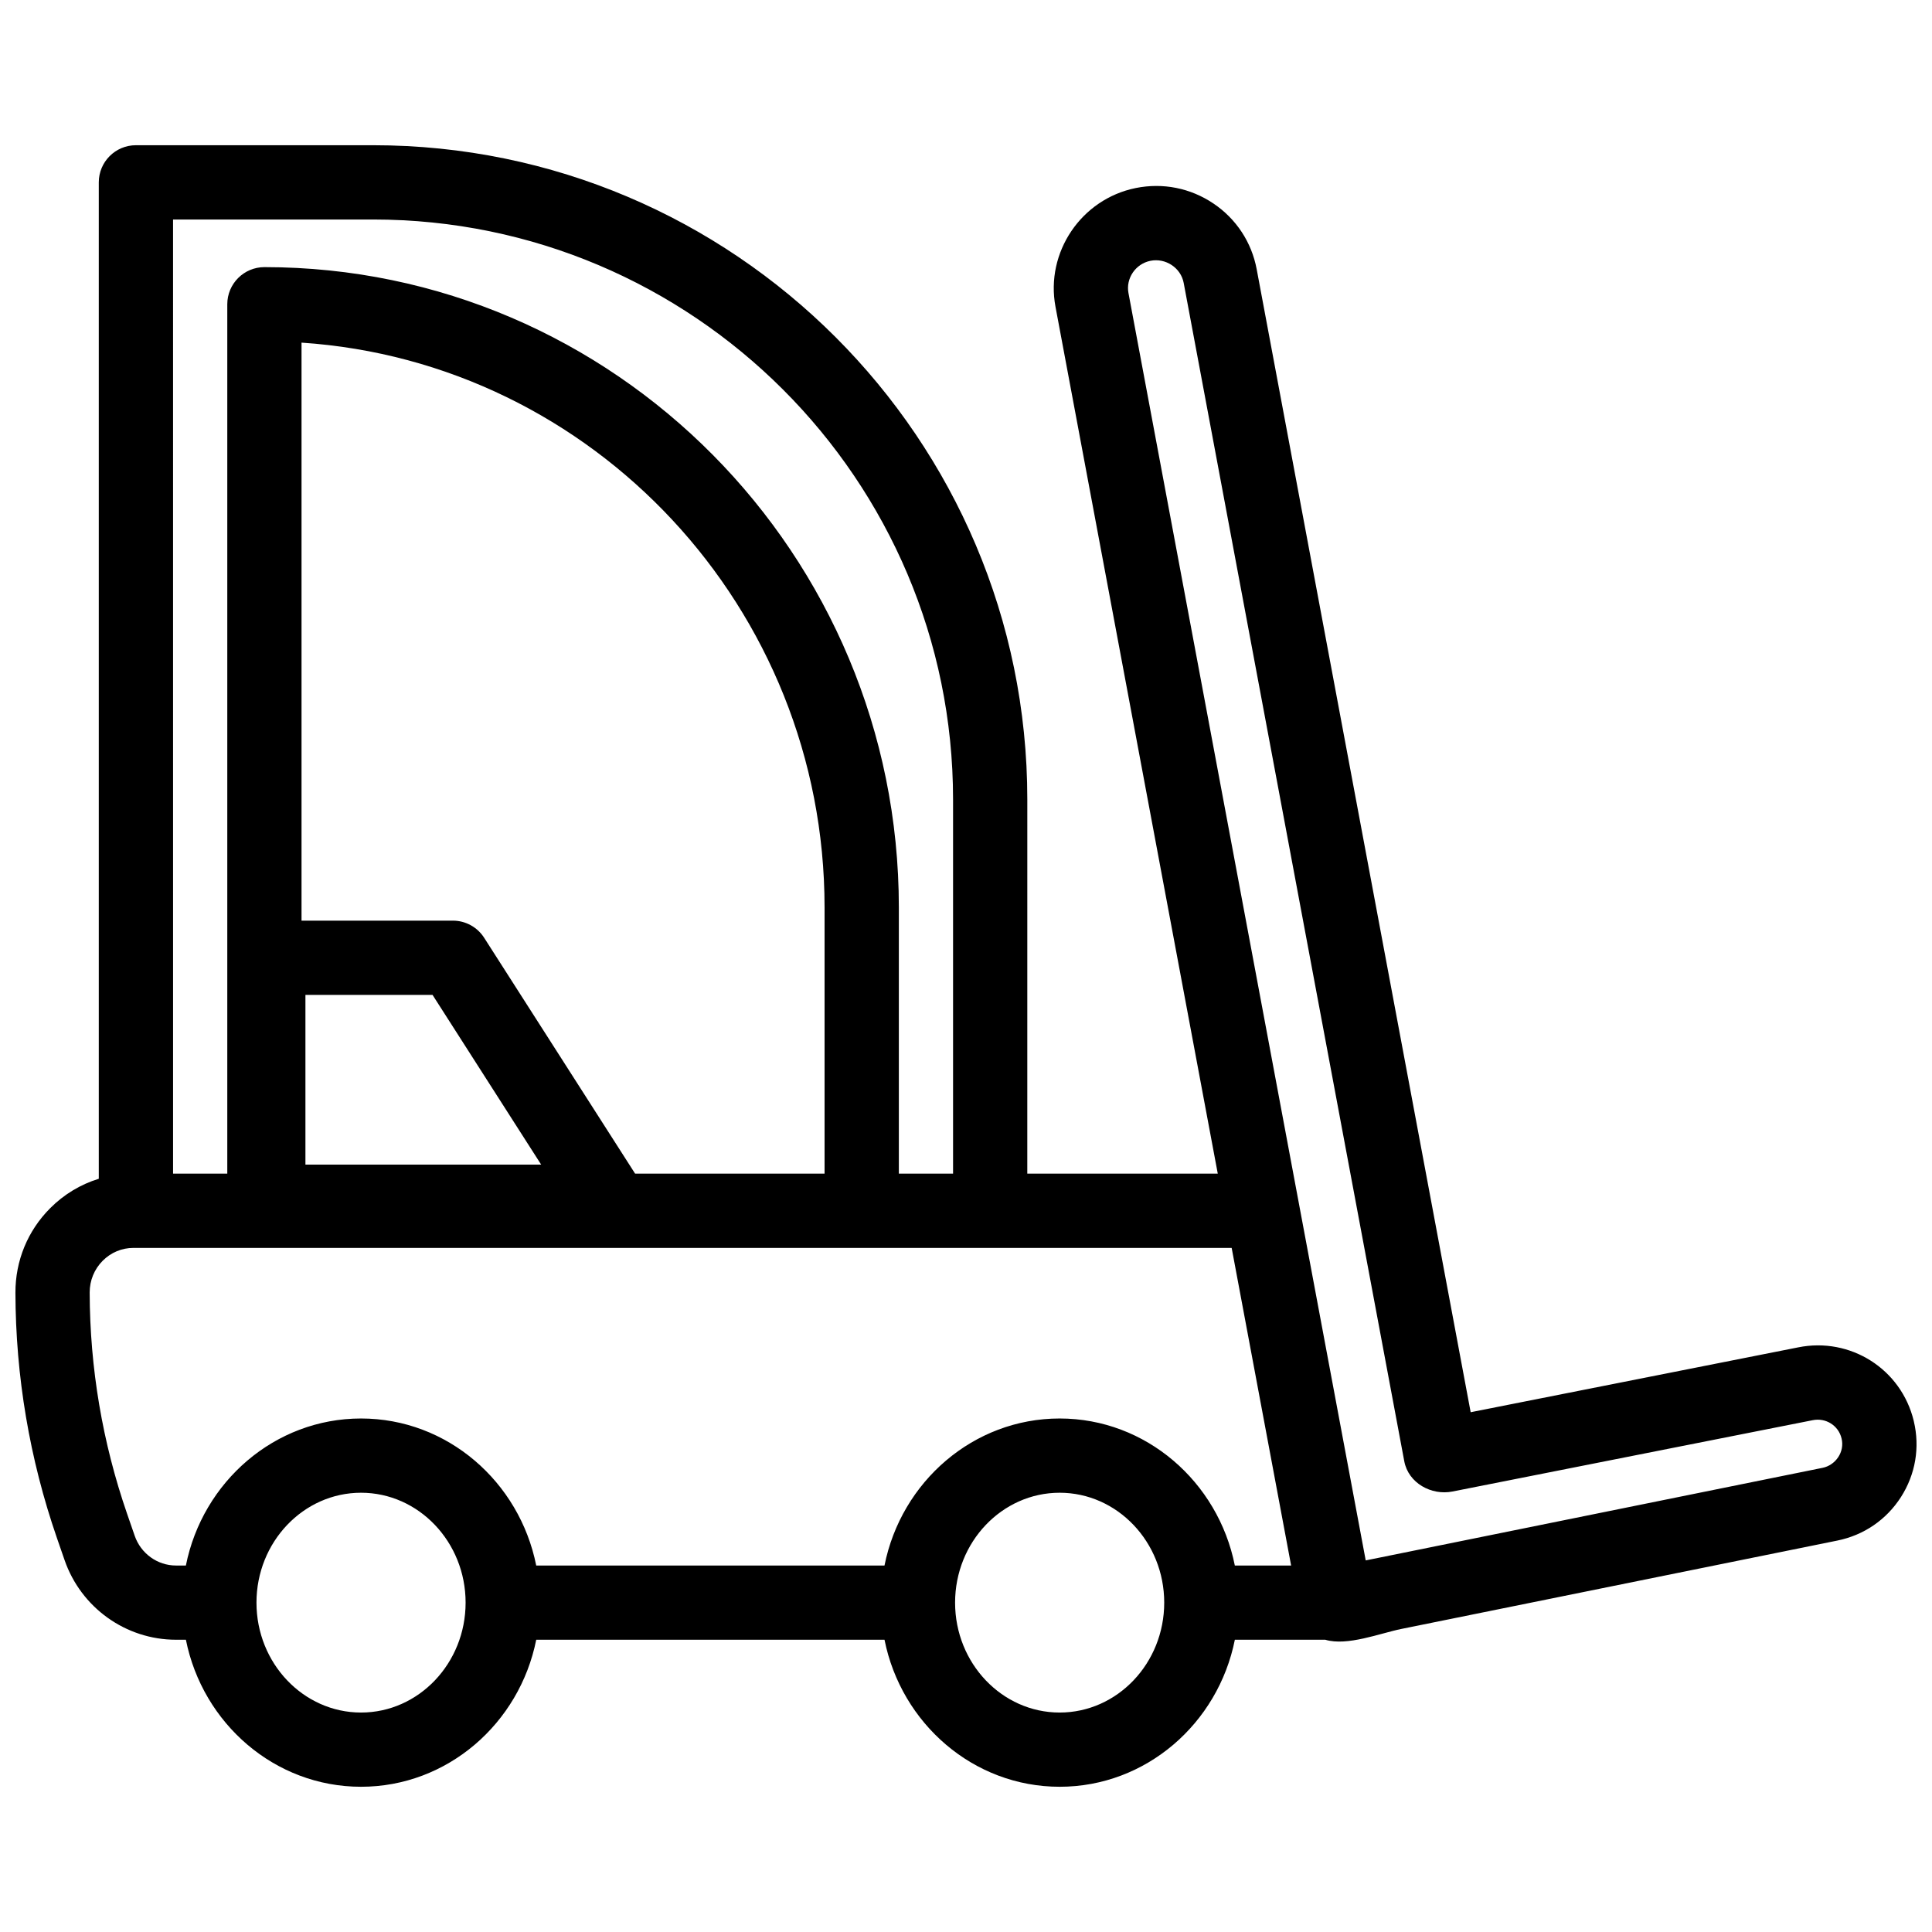 <?xml version="1.0" encoding="UTF-8"?>
<!-- Uploaded to: SVG Repo, www.svgrepo.com, Generator: SVG Repo Mixer Tools -->
<svg width="800px" height="800px" version="1.1" viewBox="144 144 512 512" xmlns="http://www.w3.org/2000/svg">
 <defs>
  <clipPath id="a">
   <path d="m148.09 182h503.81v436h-503.81z"/>
  </clipPath>
 </defs>
 <g clip-path="url(#a)">
  <path d="m651.19 520.67c-0.012-0.047-0.023-0.098-0.035-0.145-3.328-13.723-16.777-22.258-30.633-19.457l-86.781 17.184-56.703-302.89c-1.34-7.16-5.41-13.352-11.465-17.43-6.082-4.098-13.391-5.555-20.59-4.102-14.43 2.918-23.969 17.023-21.27 31.449l43.008 229.74h-50.477l0.004-99.164c0-95.594-77.773-173.37-173.37-173.37h-62.859c-5.434 0-9.84 4.406-9.84 9.84v264.06c-4.809 1.48-9.223 4.125-12.883 7.801-5.961 5.973-9.23 13.926-9.207 22.395 0.055 22.184 3.754 44.051 10.996 65l2.016 5.824c4.367 12.645 16.242 21.141 29.539 21.141h2.625c4.434 22.211 23.562 38.965 46.422 38.965s41.992-16.754 46.422-38.965h92.297c4.434 22.211 23.562 38.965 46.422 38.965s41.992-16.754 46.422-38.965h23.965c5.824 1.754 14.543-1.727 20.188-2.867 6.422-1.297 115.5-23.41 115.5-23.41 7.031-1.422 13.023-5.523 16.883-11.551 3.836-6.004 5.047-13.125 3.402-20.051-0.012-0.051 1.645 6.926 0 0-0.012-0.051 1.645 6.926 0 0zm-461.33-318.5h53.02c84.742 0 153.69 68.941 153.69 153.69v99.16h-14.367v-70.539c0-93.566-75.422-169.69-168.13-169.69-5.434 0-9.84 4.406-9.84 9.84v230.39h-14.367zm35.082 250.46v-44.969h33.688l28.781 44.969zm87.363 2.391-40.004-62.508c-1.809-2.824-4.934-4.535-8.289-4.535l-40.105 0.004v-153.18c77.285 5.137 138.61 70.309 138.61 149.68v70.539l-50.215 0.004zm-132.61 95.965-2.016-5.824c-6.527-18.891-9.863-38.613-9.914-58.617-0.008-3.199 1.223-6.199 3.461-8.445 2.184-2.188 5.074-3.394 8.137-3.394h291.04l15.758 84.172h-14.918c-4.434-22.211-23.562-38.965-46.422-38.965s-41.992 16.754-46.422 38.965h-92.297c-4.434-22.211-23.562-38.965-46.422-38.965s-41.992 16.754-46.422 38.965h-2.625c-4.914 0-9.312-3.172-10.941-7.891zm59.984 46.855c-15.281 0-27.711-13.066-27.711-29.125 0-16.062 12.43-29.125 27.711-29.125s27.711 13.066 27.711 29.125c0 16.059-12.43 29.125-27.711 29.125zm185.14 0c-15.277 0-27.703-13.059-27.711-29.113v-0.012-0.012c0.008-16.055 12.434-29.113 27.711-29.113 15.281 0 27.711 13.066 27.711 29.125 0 16.062-12.43 29.125-27.711 29.125zm202.18-64.852-121.07 24.535-62.875-335.87c-0.73-3.91 1.883-7.738 5.828-8.539 3.992-0.809 8.055 1.836 8.809 5.863l58.457 312.27c1.086 5.789 7.191 9.129 12.785 8.016l95.445-18.898c3.484-0.711 6.848 1.418 7.656 4.836 0.883 3.543-1.566 7.086-5.039 7.789z"/>
 </g>
</svg>